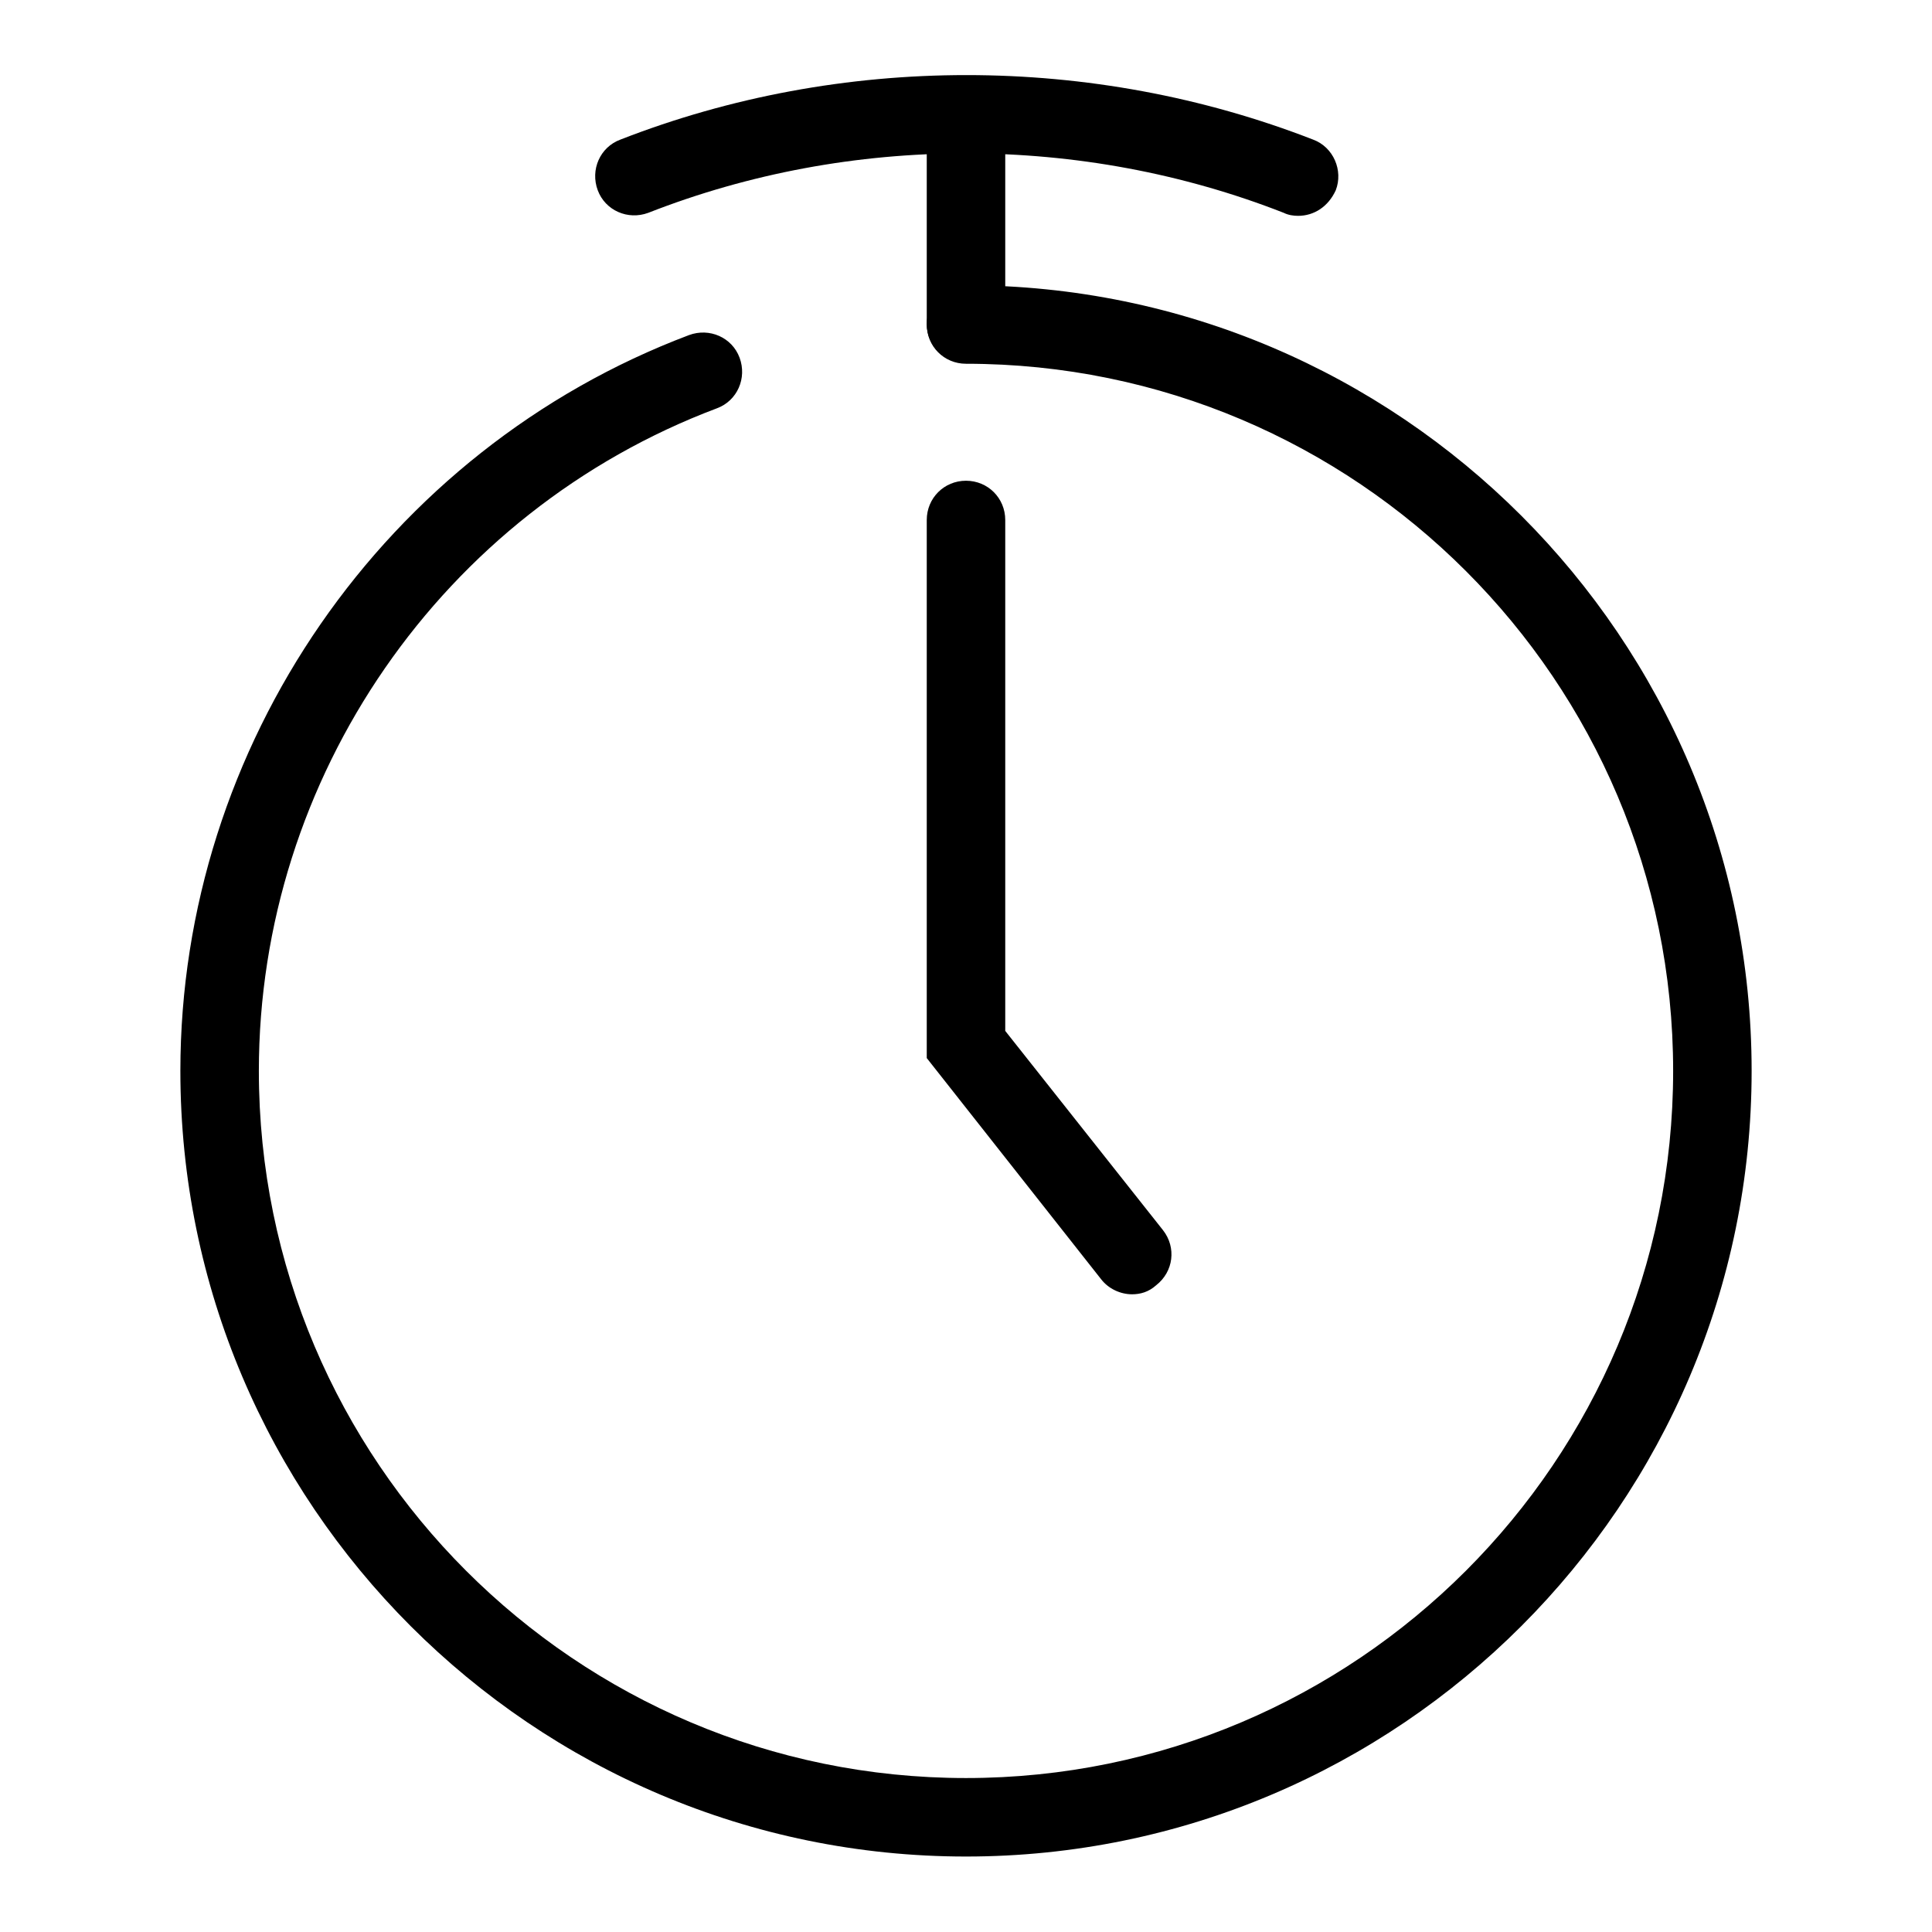 <?xml version="1.0" encoding="utf-8"?>
<!-- Svg Vector Icons : http://www.onlinewebfonts.com/icon -->
<!DOCTYPE svg PUBLIC "-//W3C//DTD SVG 1.1//EN" "http://www.w3.org/Graphics/SVG/1.1/DTD/svg11.dtd">
<svg version="1.1" xmlns="http://www.w3.org/2000/svg" xmlns:xlink="http://www.w3.org/1999/xlink" x="0px" y="0px" viewBox="0 0 256 256" enable-background="new 0 0 256 256" xml:space="preserve">
<g><g><path fill="#000000" d="M128,246c-57.4,0-104.1-46.7-104.1-104.1c0-43.1,27.1-82.3,67.4-97.5c2.7-1,5.7,0.3,6.7,3c1,2.7-0.3,5.7-3,6.7C58.6,67.8,34.3,103,34.3,141.9c0,51.7,42,93.7,93.7,93.7c51.7,0,93.7-42,93.7-93.7c0-51.7-42-93.7-93.7-93.7c-2.9,0-5.2-2.3-5.2-5.2c0-2.9,2.3-5.2,5.2-5.2c57.4,0,104.1,46.7,104.1,104.1C232.1,199.3,185.4,246,128,246z"/><path fill="#000000" d="M150,171.5c-1.5,0-3.1-0.7-4.1-2l-23.1-29.3V68.9c0-2.9,2.3-5.2,5.2-5.2c2.9,0,5.2,2.3,5.2,5.2v67.7l20.9,26.4c1.8,2.3,1.4,5.5-0.9,7.3C152.2,171.2,151.1,171.5,150,171.5z"/><path fill="#000000" d="M172,28.6c-0.6,0-1.3-0.1-1.9-0.4c-26.8-10.5-57.4-10.5-84.2,0c-2.7,1-5.7-0.3-6.7-3c-1-2.7,0.3-5.7,3-6.7c29.2-11.4,62.5-11.4,91.8,0c2.7,1,4,4.1,3,6.7C176,27.4,174.1,28.6,172,28.6z"/><path fill="#000000" d="M128,48.1c-2.9,0-5.2-2.3-5.2-5.2v-26c0-2.9,2.3-5.2,5.2-5.2c2.9,0,5.2,2.3,5.2,5.2v26C133.2,45.8,130.9,48.1,128,48.1z"/></g></g>
</svg>